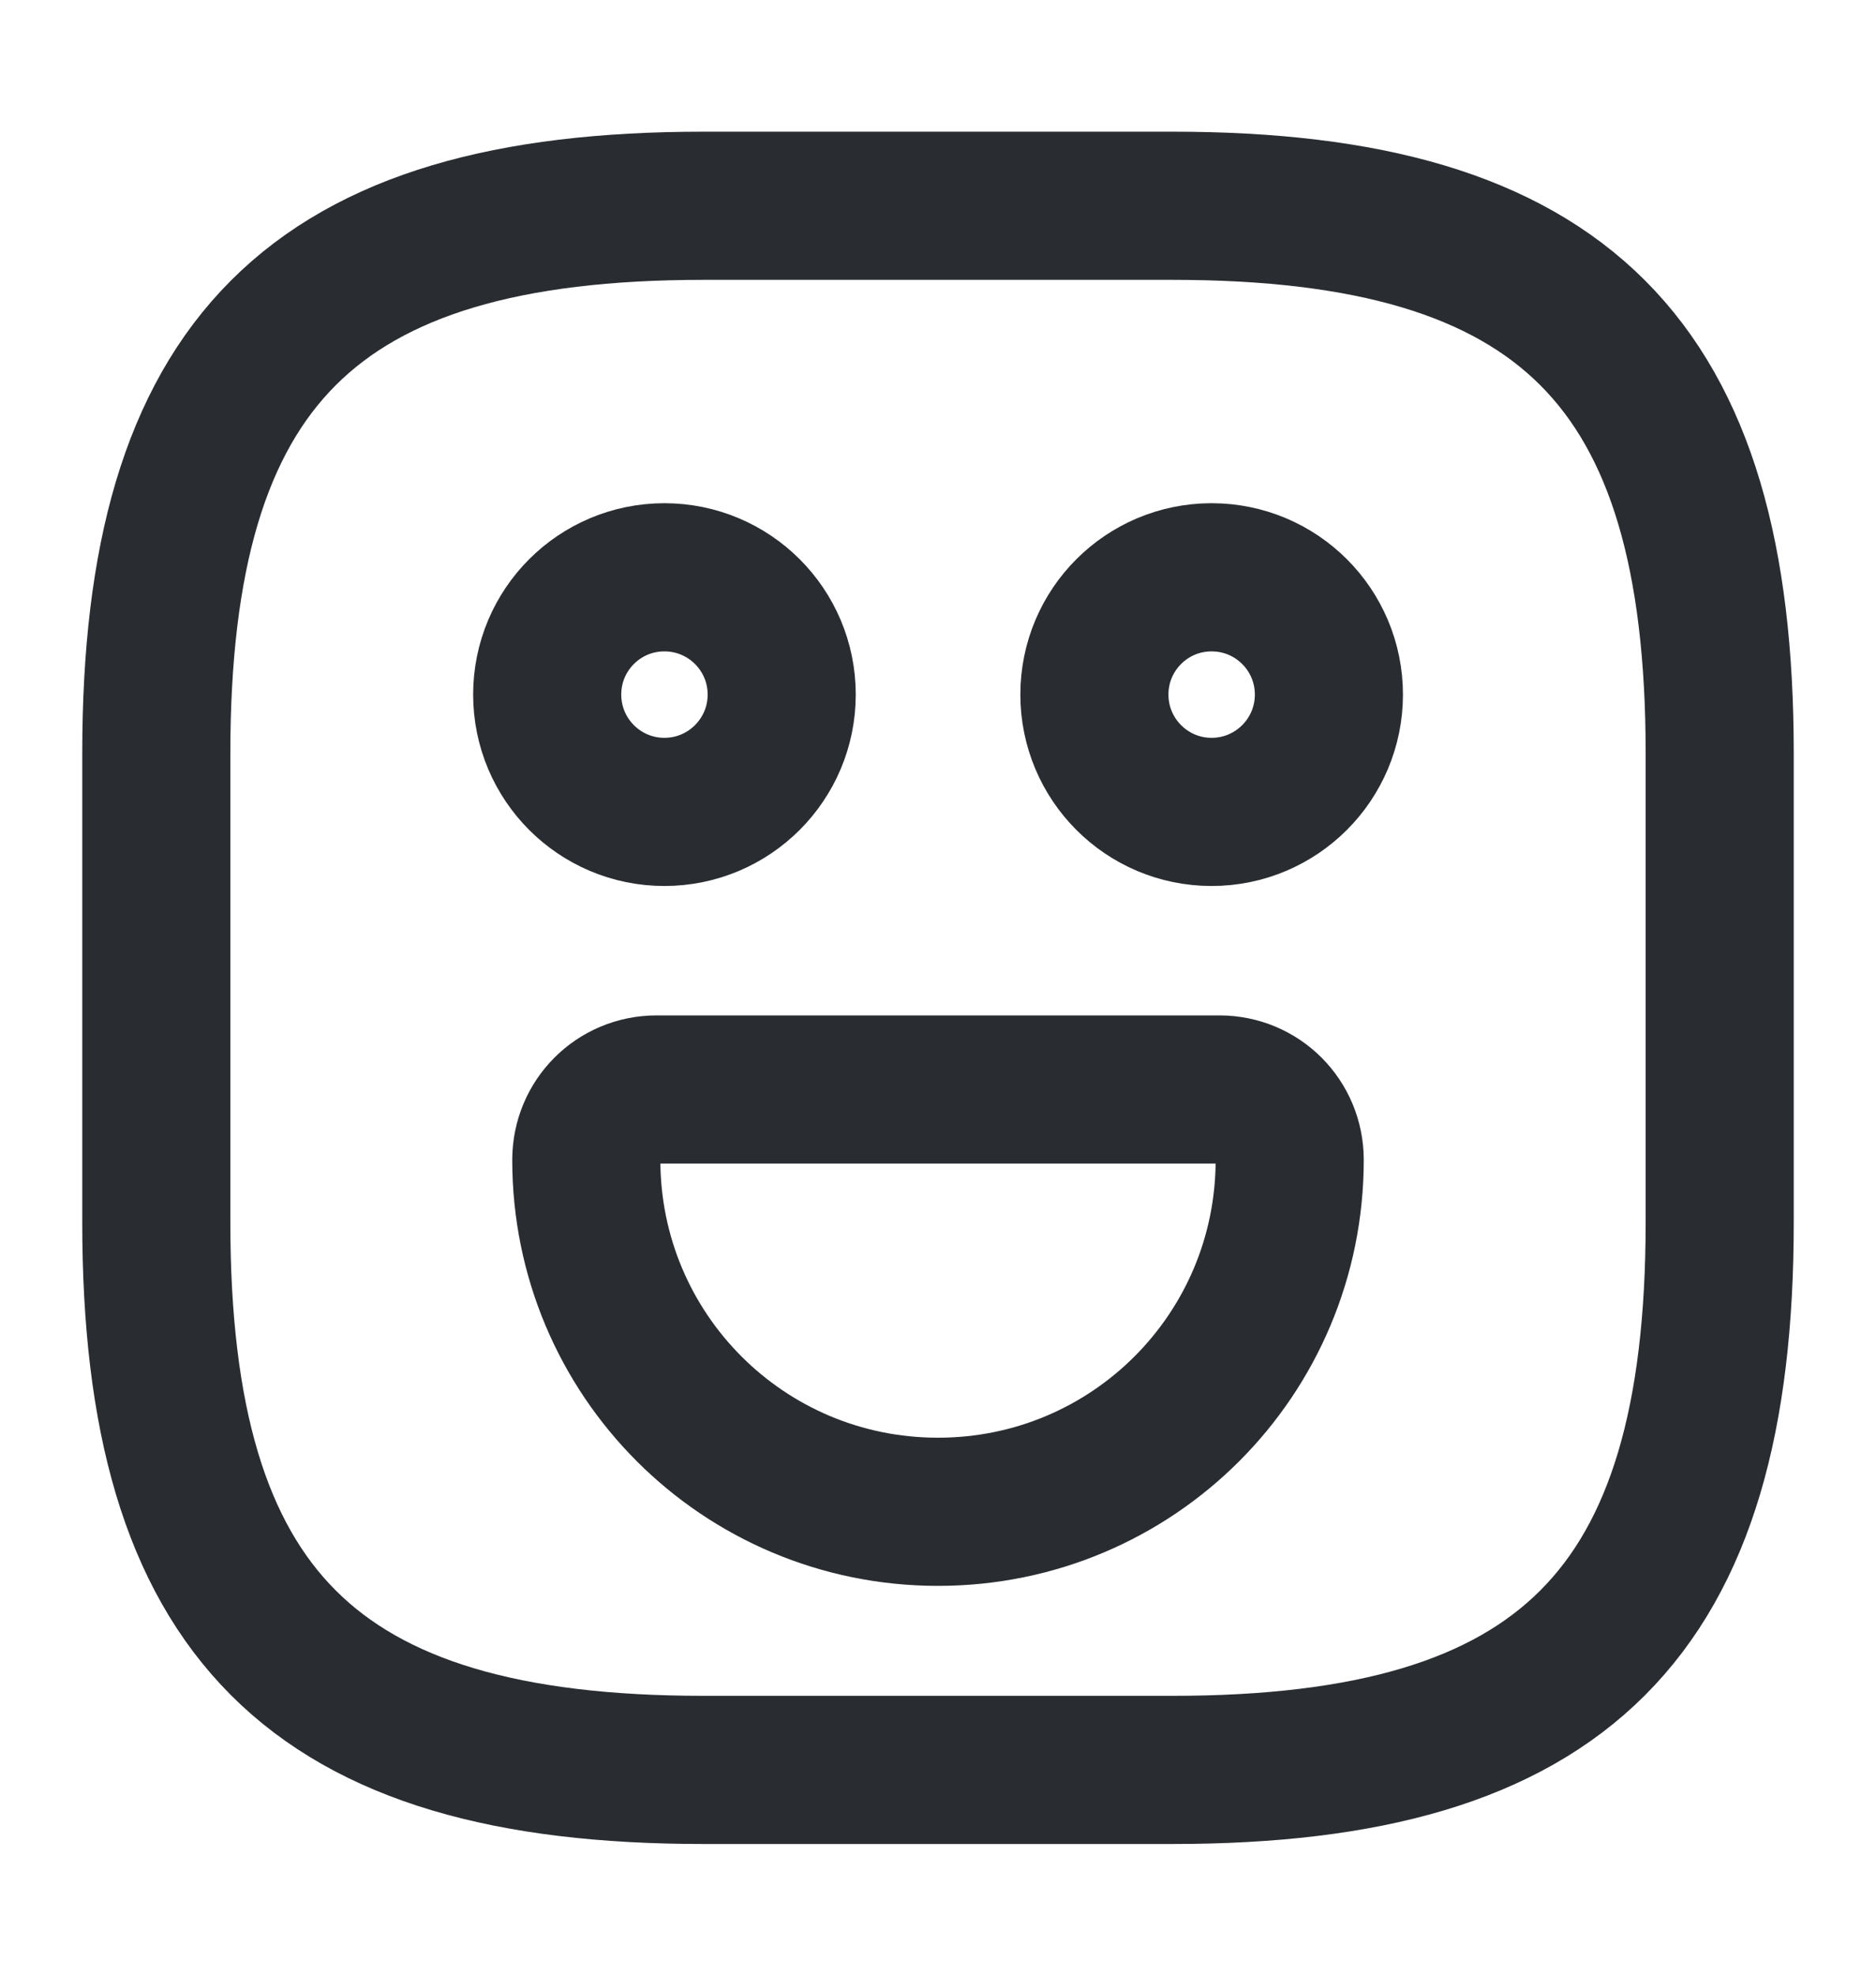 <svg width="19" height="20" viewBox="0 0 19 20" fill="none" xmlns="http://www.w3.org/2000/svg">
<path d="M7.125 17.917H11.875C15.834 17.917 17.417 16.333 17.417 12.375V7.625C17.417 3.667 15.834 2.083 11.875 2.083H7.125C3.167 2.083 1.583 3.667 1.583 7.625V12.375C1.583 16.333 3.167 17.917 7.125 17.917Z" stroke="#292D32" stroke-width="1.5" stroke-linecap="round" stroke-linejoin="round"/>
<path d="M12.271 8.219C12.927 8.219 13.459 7.687 13.459 7.031C13.459 6.375 12.927 5.844 12.271 5.844C11.615 5.844 11.084 6.375 11.084 7.031C11.084 7.687 11.615 8.219 12.271 8.219Z" stroke="#292D32" stroke-width="1.5" stroke-miterlimit="10" stroke-linecap="round" stroke-linejoin="round"/>
<path d="M6.729 8.219C7.385 8.219 7.917 7.687 7.917 7.031C7.917 6.375 7.385 5.844 6.729 5.844C6.073 5.844 5.542 6.375 5.542 7.031C5.542 7.687 6.073 8.219 6.729 8.219Z" stroke="#292D32" stroke-width="1.5" stroke-miterlimit="10" stroke-linecap="round" stroke-linejoin="round"/>
<path d="M6.65 11.029H12.35C12.746 11.029 13.062 11.346 13.062 11.742C13.062 13.713 11.471 15.304 9.5 15.304C7.529 15.304 5.938 13.713 5.938 11.742C5.938 11.346 6.254 11.029 6.65 11.029Z" stroke="#292D32" stroke-width="1.5" stroke-miterlimit="10" stroke-linecap="round" stroke-linejoin="round"/>
</svg>
